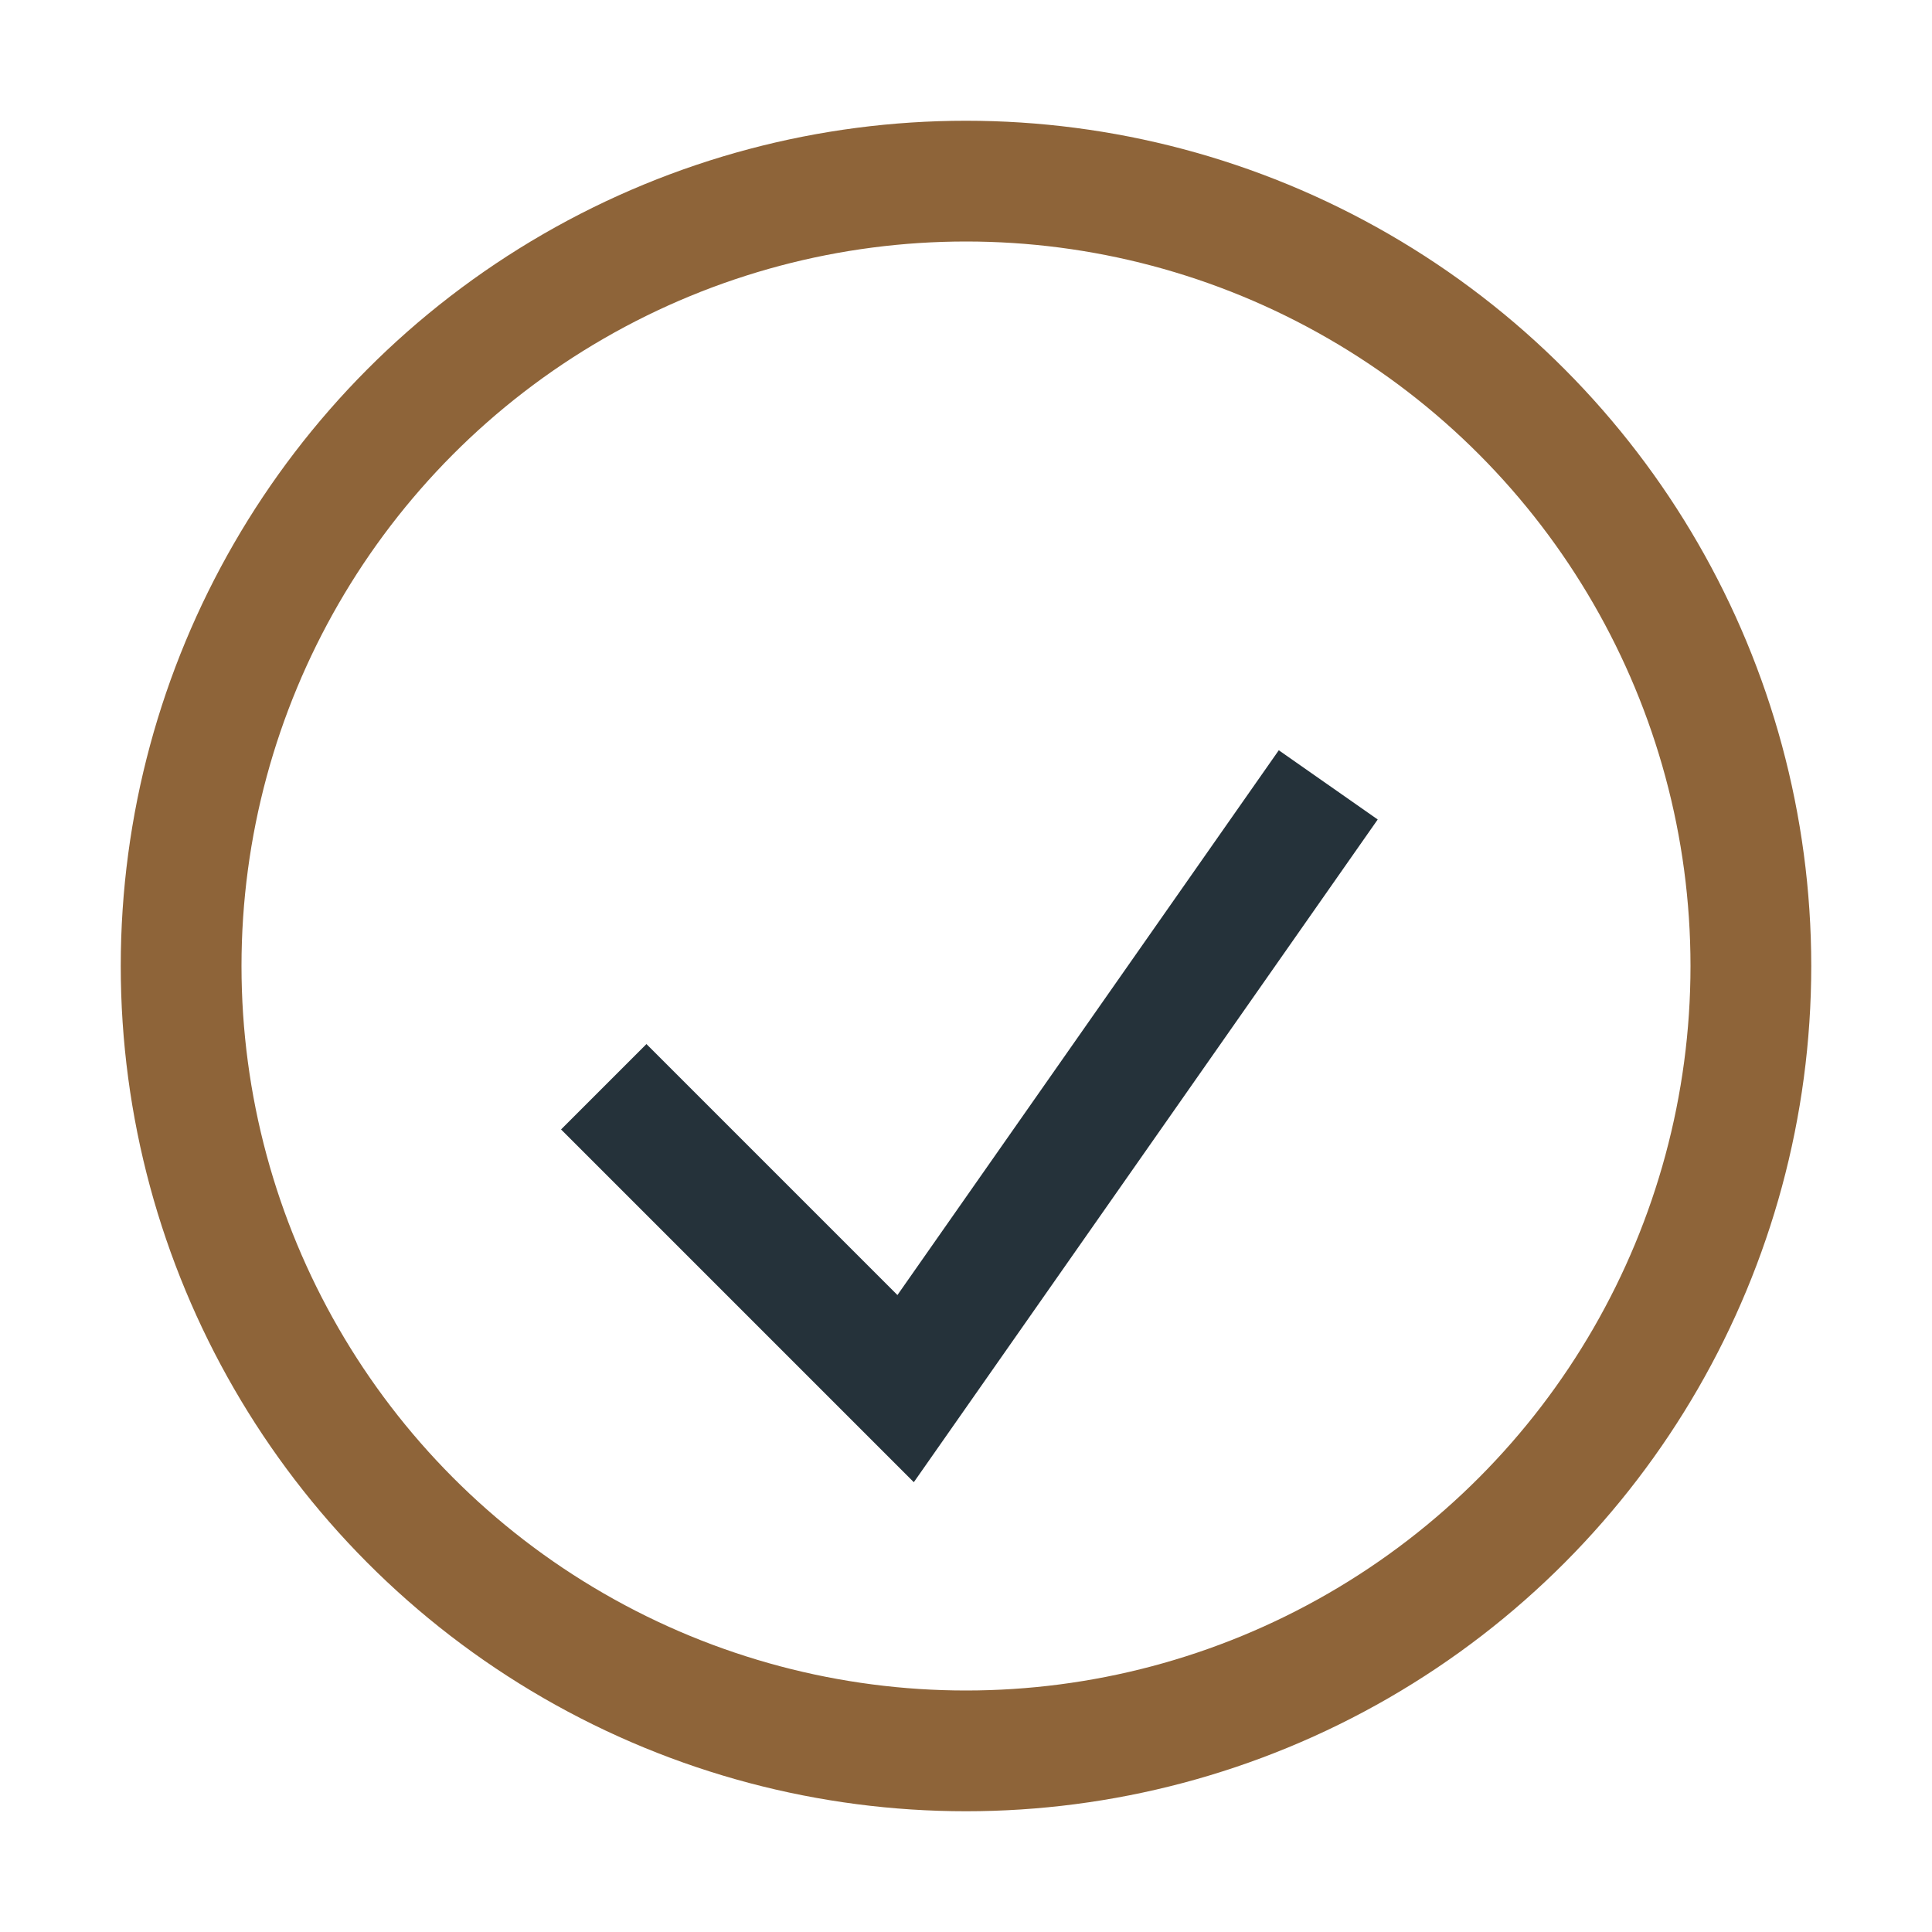<?xml version="1.0" encoding="UTF-8"?>
<svg xmlns="http://www.w3.org/2000/svg" width="32" height="32" viewBox="0 0 32 32"><circle cx="16" cy="16" r="13" fill="none" stroke="#8E6439" stroke-width="2"/><path d="M10 18l5 5 7-10" stroke="#25323A" stroke-width="2" fill="none"/></svg>